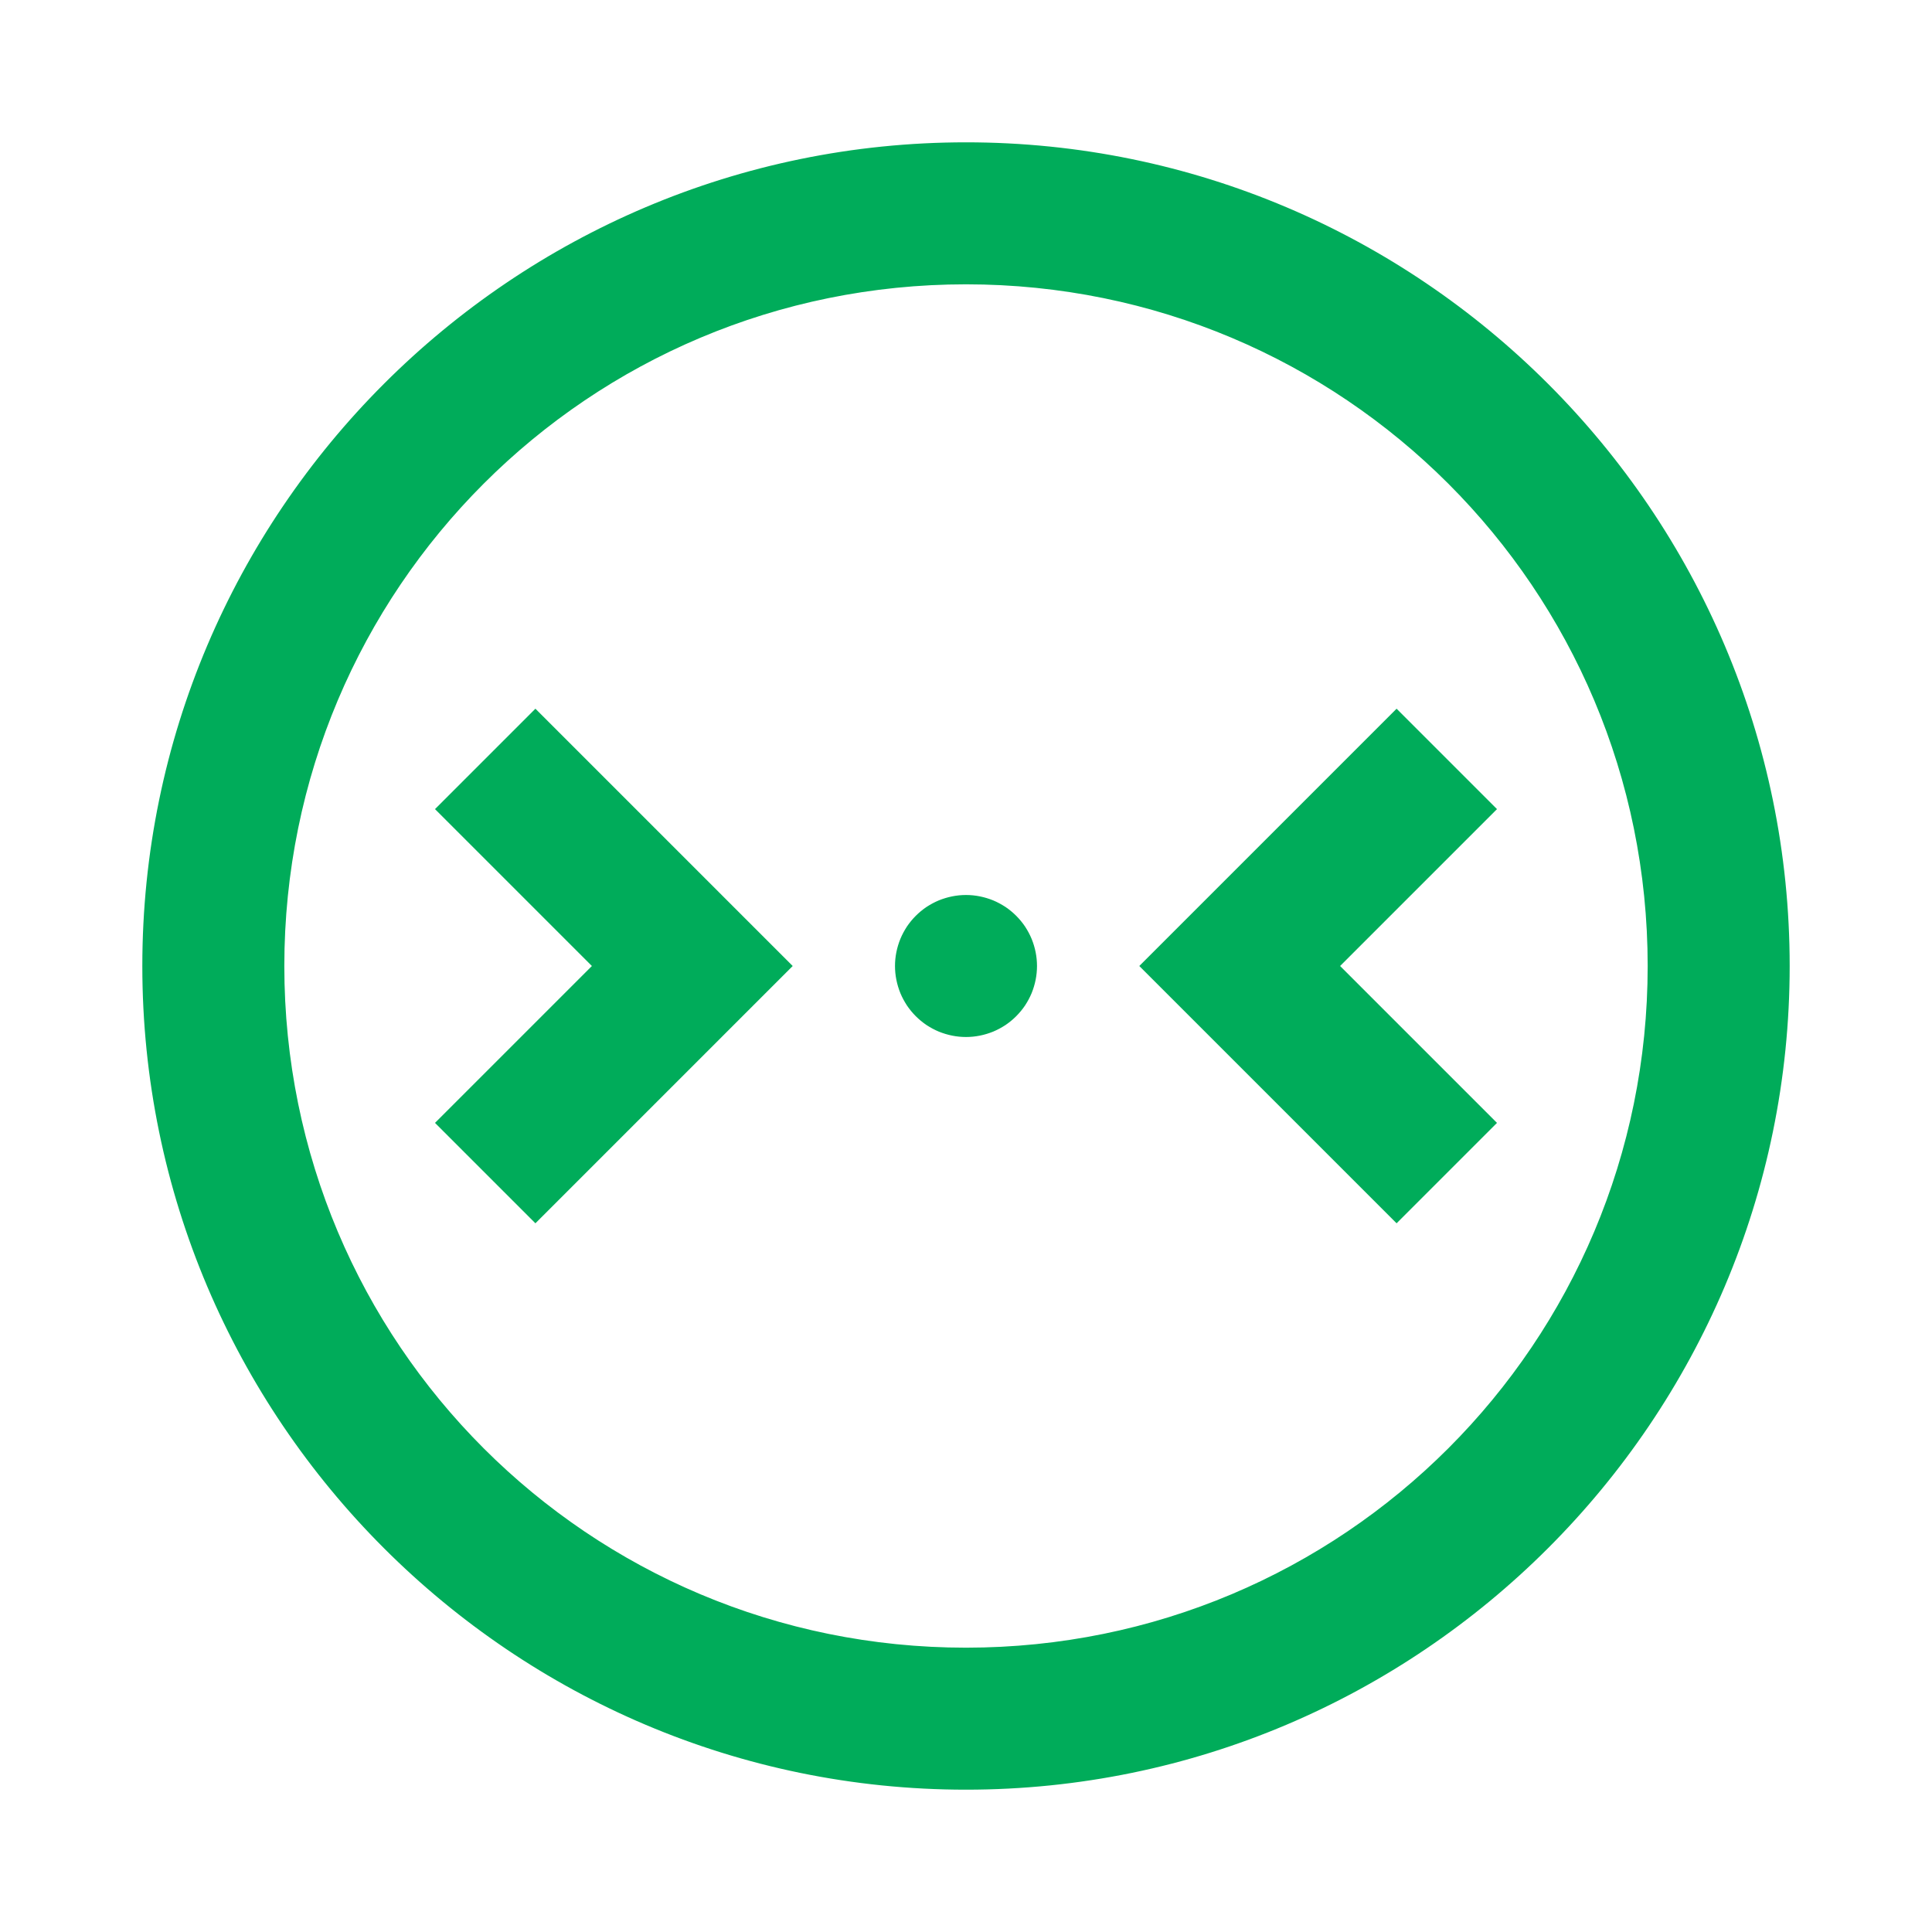 <?xml version="1.0" encoding="UTF-8"?> <svg xmlns="http://www.w3.org/2000/svg" xmlns:xlink="http://www.w3.org/1999/xlink" width="48" height="48" xml:space="preserve" overflow="hidden"><g transform="translate(-792 -432)"><g><path d="M816 435.6C804.753 435.6 795.6 444.754 795.6 456 795.6 467.246 804.753 476.4 816 476.4 827.246 476.4 836.4 467.246 836.4 456 836.4 444.754 827.246 435.6 816 435.6ZM816 439C825.409 439 833 446.591 833 456 833 465.409 825.409 473 816 473 806.591 473 799 465.409 799 456 799 446.591 806.591 439 816 439ZM805.302 449.698 802.898 452.102 806.796 456 802.898 459.898 805.302 462.302 811.604 456ZM826.698 449.698 820.396 456 826.698 462.302 829.102 459.898 825.204 456 829.102 452.102ZM816 454.3C815.888 454.3 815.778 454.311 815.668 454.333 815.559 454.355 815.453 454.387 815.349 454.429 815.246 454.472 815.149 454.525 815.055 454.586 814.963 454.648 814.877 454.719 814.798 454.798 814.719 454.877 814.648 454.963 814.586 455.055 814.525 455.149 814.472 455.246 814.429 455.35 814.387 455.453 814.355 455.559 814.333 455.668 814.311 455.778 814.3 455.889 814.3 456 814.3 456.111 814.311 456.222 814.333 456.332 814.355 456.441 814.387 456.547 814.429 456.651 814.472 456.754 814.525 456.851 814.586 456.945 814.648 457.037 814.719 457.123 814.798 457.202 814.877 457.281 814.963 457.352 815.055 457.414 815.149 457.475 815.246 457.528 815.349 457.571 815.453 457.613 815.559 457.645 815.668 457.667 815.778 457.689 815.888 457.7 816 457.7 816.112 457.7 816.222 457.689 816.332 457.667 816.441 457.645 816.547 457.613 816.651 457.571 816.754 457.528 816.851 457.475 816.945 457.414 817.037 457.352 817.123 457.281 817.202 457.202 817.281 457.123 817.352 457.037 817.414 456.945 817.475 456.851 817.528 456.754 817.571 456.651 817.613 456.547 817.645 456.441 817.667 456.332 817.689 456.222 817.7 456.111 817.7 456 817.7 455.889 817.689 455.778 817.667 455.668 817.645 455.559 817.613 455.453 817.571 455.35 817.528 455.246 817.475 455.149 817.414 455.055 817.352 454.963 817.281 454.877 817.202 454.798 817.123 454.719 817.037 454.648 816.945 454.586 816.851 454.525 816.754 454.472 816.651 454.429 816.547 454.387 816.441 454.355 816.332 454.333 816.222 454.311 816.112 454.3 816 454.3Z" stroke="#00AC5A" stroke-width="0.128" fill="#00AC5A"></path></g></g></svg> 